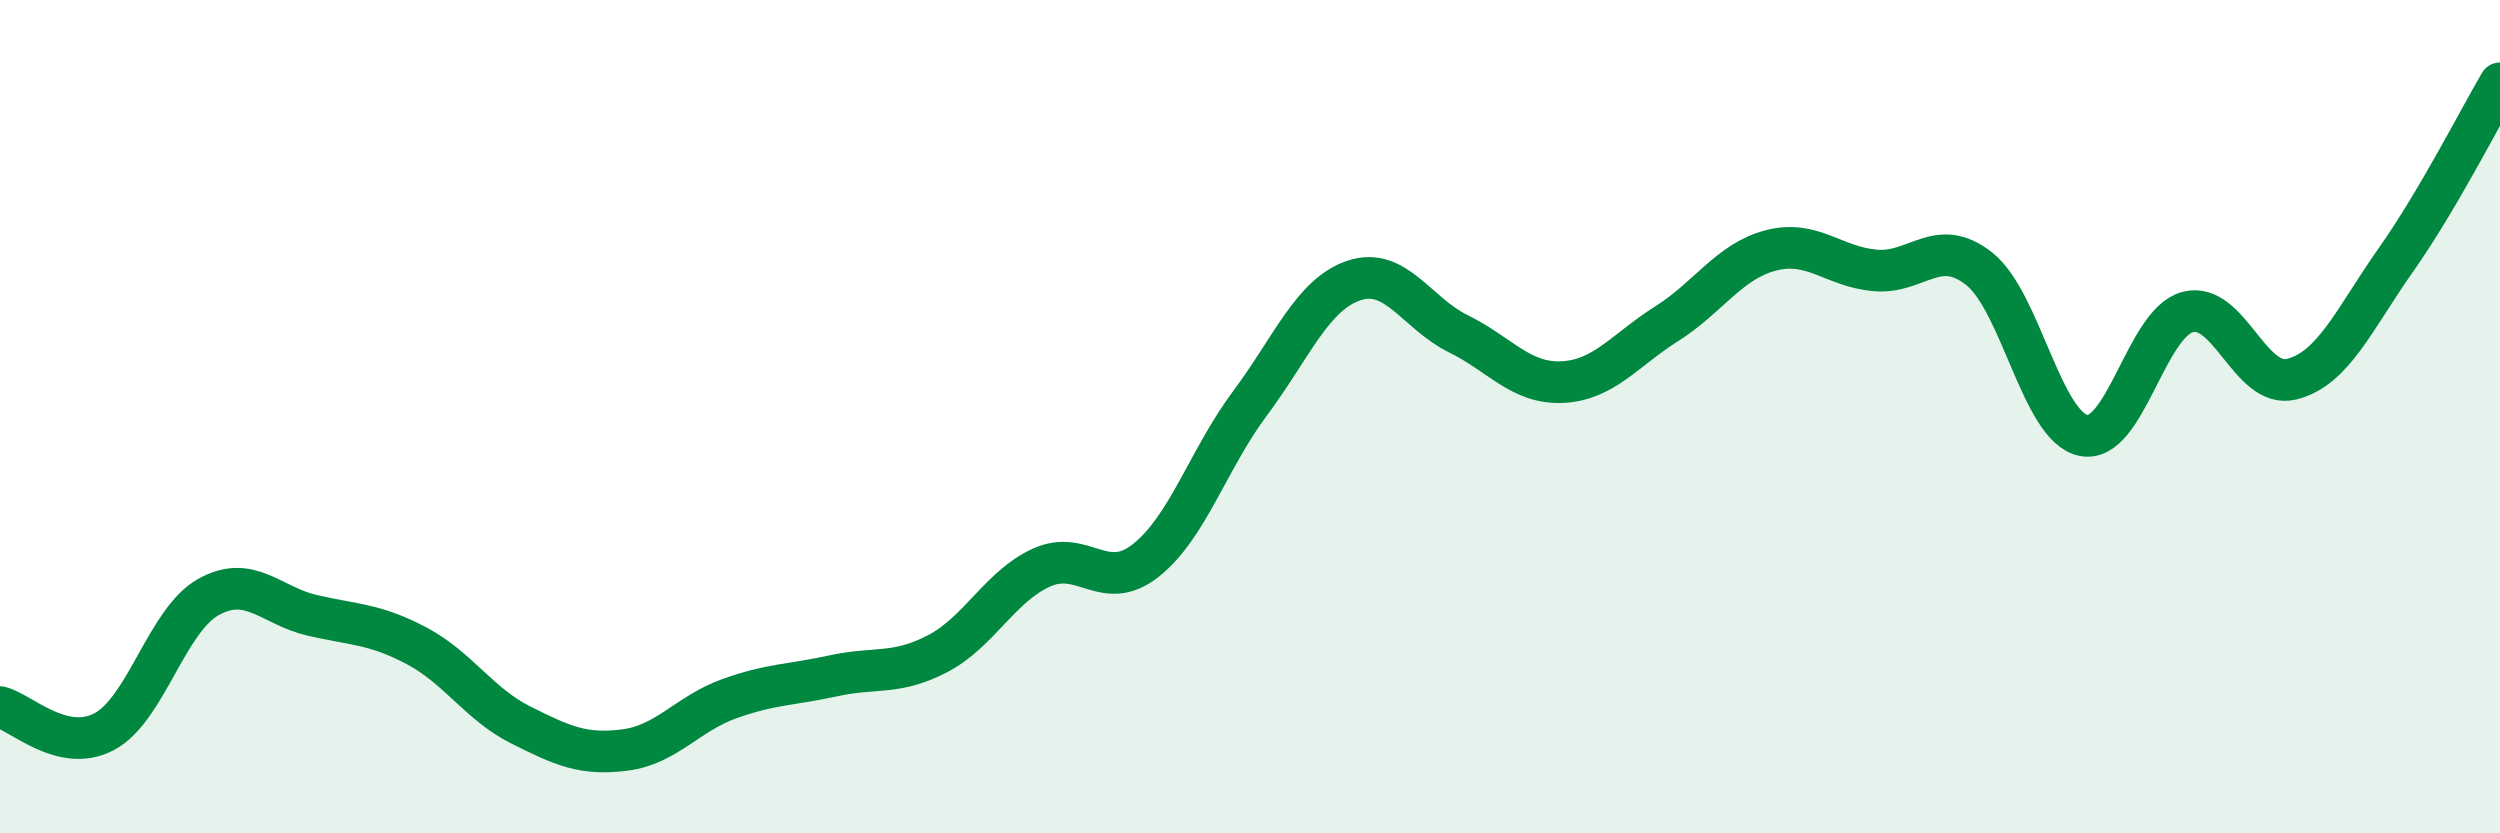 
    <svg width="60" height="20" viewBox="0 0 60 20" xmlns="http://www.w3.org/2000/svg">
      <path
        d="M 0,16.97 C 0.5,17.09 1.5,18.09 2.5,17.56 C 3.5,17.03 4,14.89 5,14.33 C 6,13.77 6.5,14.54 7.5,14.77 C 8.5,15 9,14.97 10,15.5 C 11,16.03 11.5,16.9 12.5,17.4 C 13.5,17.9 14,18.13 15,18 C 16,17.87 16.5,17.13 17.5,16.77 C 18.5,16.41 19,16.44 20,16.22 C 21,16 21.5,16.21 22.5,15.69 C 23.5,15.17 24,14.07 25,13.62 C 26,13.17 26.5,14.24 27.5,13.45 C 28.5,12.66 29,11.02 30,9.68 C 31,8.34 31.5,7.06 32.5,6.73 C 33.5,6.4 34,7.52 35,8.01 C 36,8.5 36.5,9.22 37.5,9.17 C 38.5,9.12 39,8.4 40,7.77 C 41,7.14 41.5,6.27 42.5,6.01 C 43.5,5.75 44,6.4 45,6.49 C 46,6.58 46.5,5.66 47.5,6.45 C 48.5,7.24 49,10.24 50,10.45 C 51,10.66 51.5,7.76 52.5,7.49 C 53.5,7.22 54,9.35 55,9.1 C 56,8.85 56.5,7.66 57.5,6.24 C 58.5,4.82 59.5,2.85 60,2L60 20L0 20Z"
        fill="#008740"
        opacity="0.1"
        stroke-linecap="round"
        stroke-linejoin="round"
      />
      <path
        d="M 0,16.97 C 0.5,17.09 1.5,18.09 2.5,17.56 C 3.5,17.03 4,14.89 5,14.33 C 6,13.77 6.5,14.54 7.5,14.77 C 8.5,15 9,14.97 10,15.5 C 11,16.03 11.5,16.9 12.5,17.4 C 13.5,17.9 14,18.13 15,18 C 16,17.87 16.5,17.13 17.5,16.77 C 18.5,16.41 19,16.44 20,16.22 C 21,16 21.5,16.21 22.5,15.69 C 23.5,15.17 24,14.07 25,13.62 C 26,13.17 26.5,14.24 27.5,13.45 C 28.5,12.66 29,11.02 30,9.68 C 31,8.34 31.5,7.06 32.5,6.73 C 33.5,6.4 34,7.52 35,8.01 C 36,8.5 36.5,9.22 37.5,9.17 C 38.5,9.12 39,8.4 40,7.77 C 41,7.14 41.5,6.27 42.5,6.01 C 43.5,5.75 44,6.4 45,6.49 C 46,6.58 46.5,5.66 47.5,6.45 C 48.5,7.24 49,10.24 50,10.45 C 51,10.66 51.5,7.76 52.5,7.49 C 53.5,7.22 54,9.35 55,9.1 C 56,8.85 56.5,7.66 57.5,6.24 C 58.5,4.82 59.5,2.85 60,2"
        stroke="#008740"
        stroke-width="1"
        fill="none"
        stroke-linecap="round"
        stroke-linejoin="round"
      />
    </svg>
  